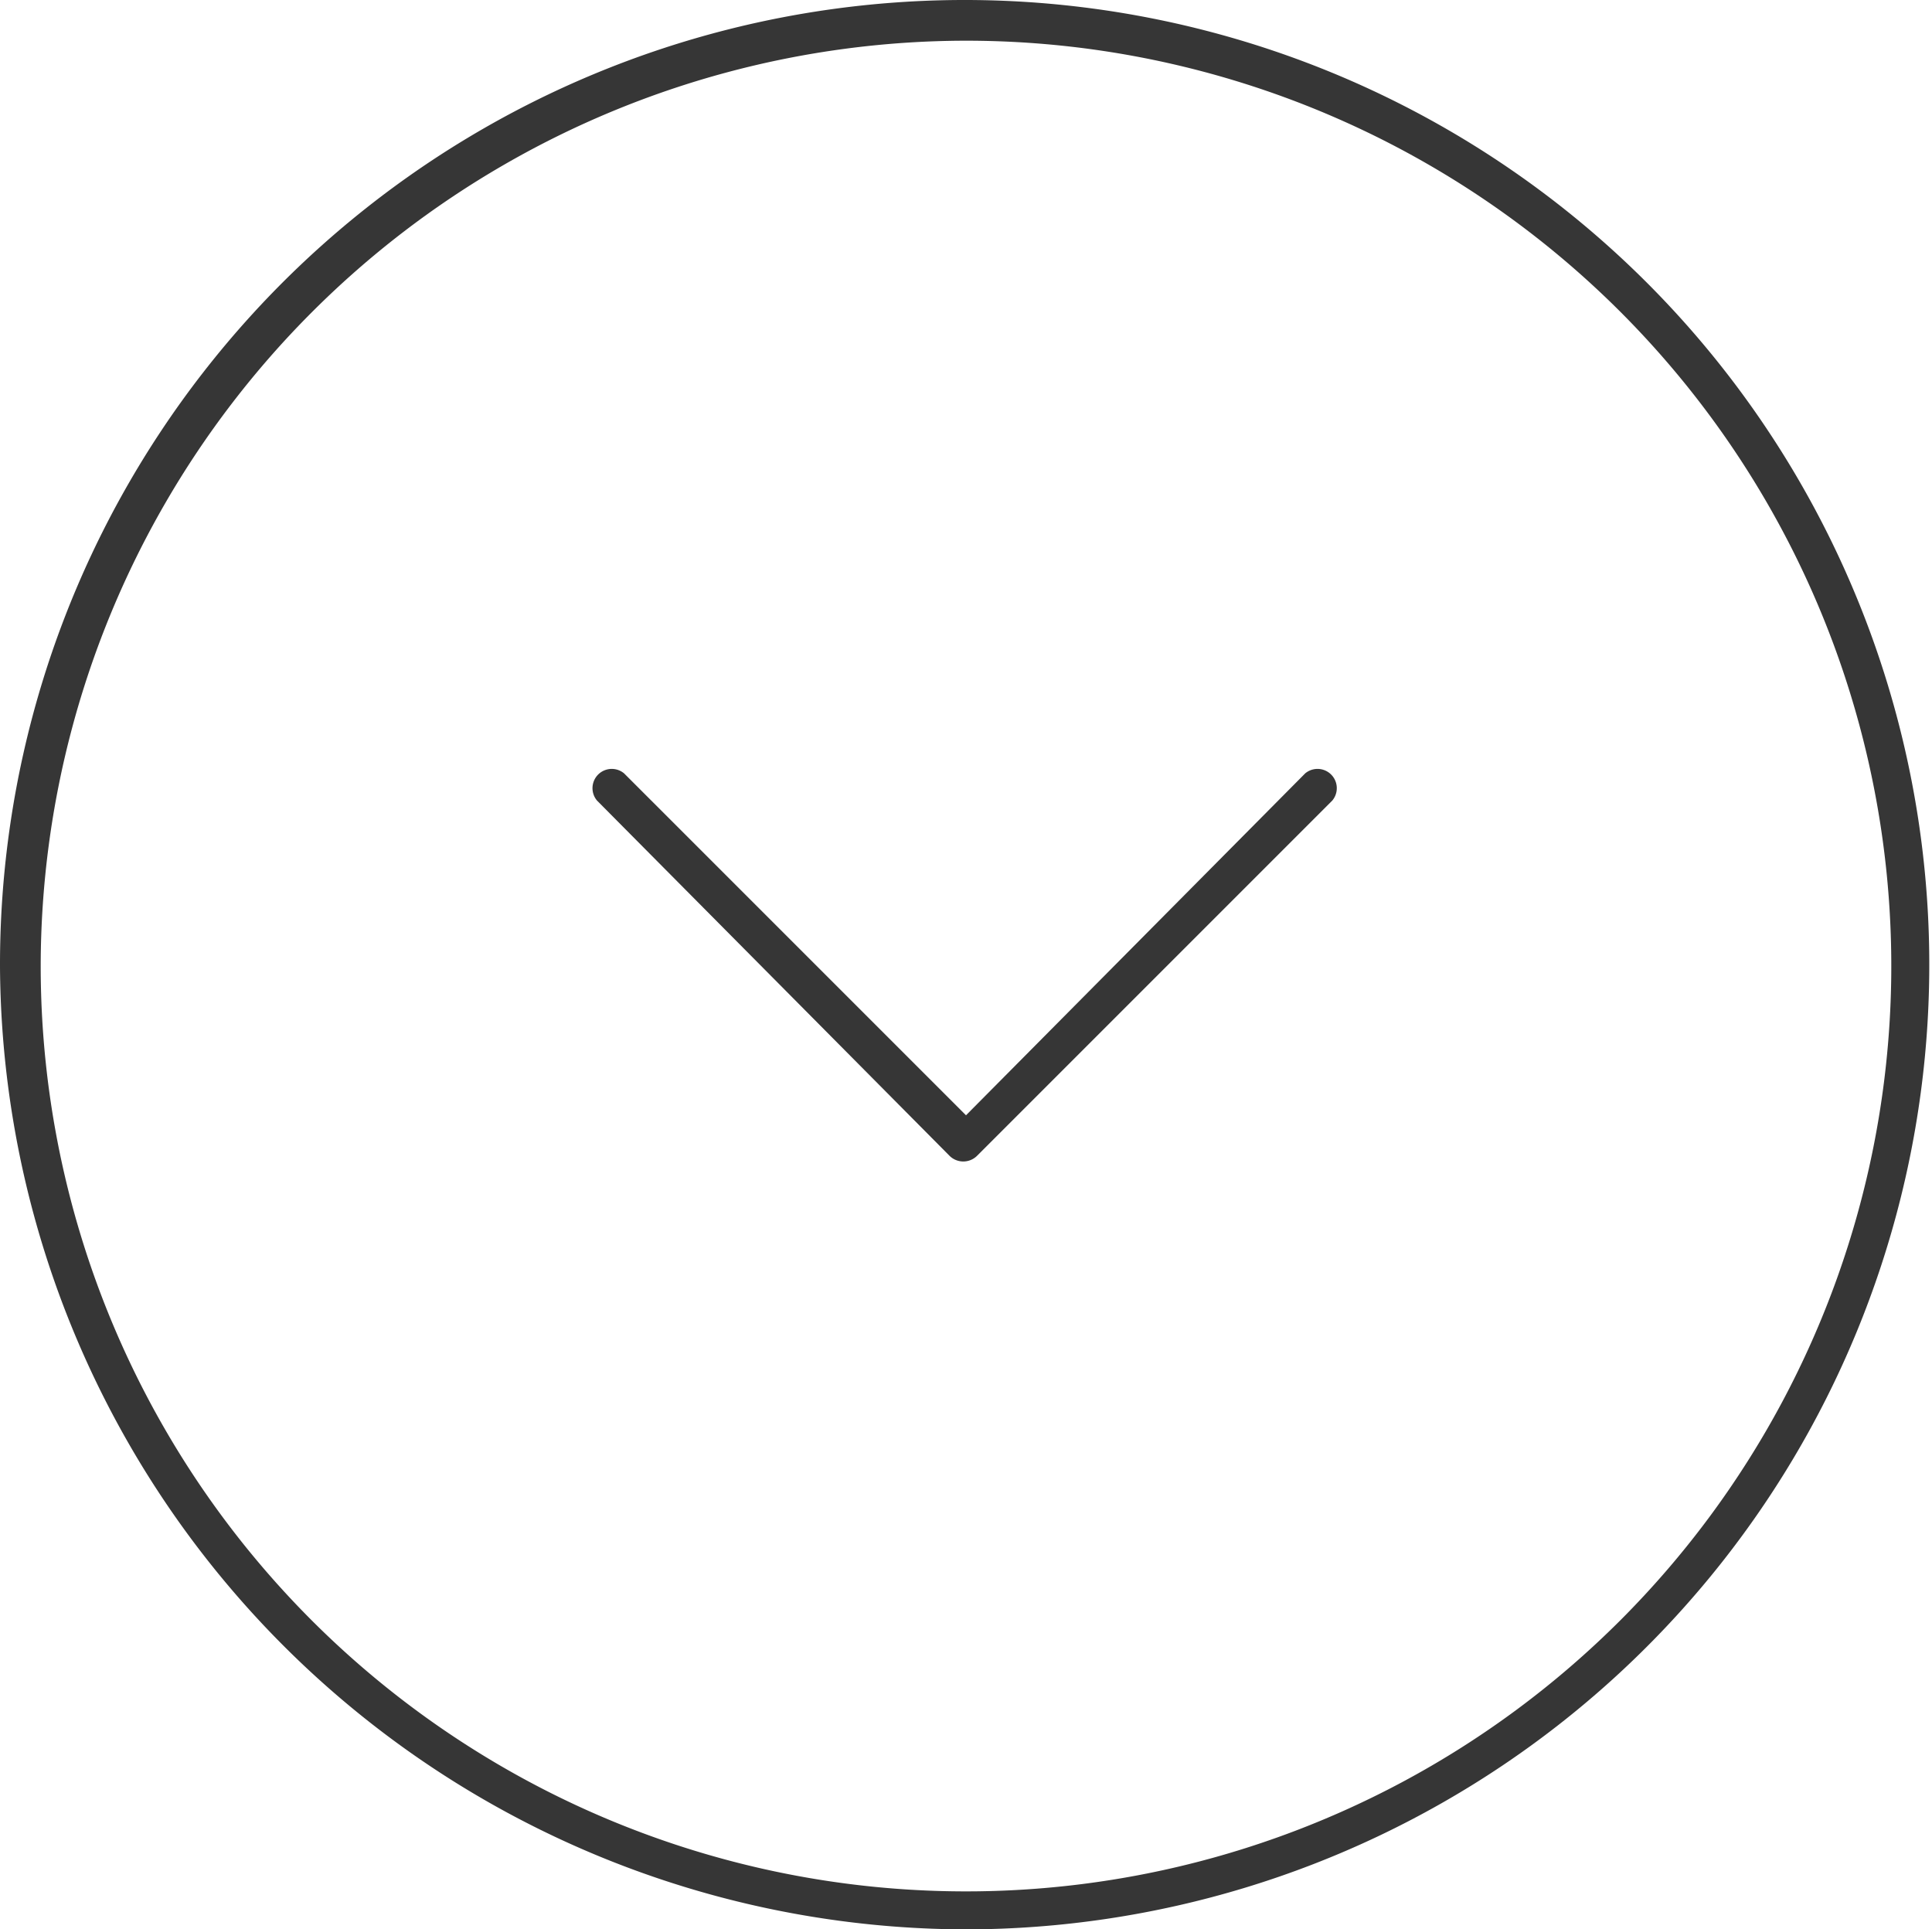 <svg xmlns="http://www.w3.org/2000/svg" viewBox="0 0 71.2 71.1"><defs><style>.cls-1{fill:#363636;}</style></defs><title>arrow-next-thin</title><g id="Calque_2" data-name="Calque 2"><g id="Layer_1" data-name="Layer 1"><path class="cls-1" d="M35,42.6a.72.72,0,0,0,1,0L49.1,29.5a.71.71,0,0,0-1-1L35.6,41.1,23,28.5a.71.71,0,0,0-1,1Z"/><path class="cls-1" d="M35.6,71.1A35.55,35.55,0,1,0,0,35.6,35.68,35.68,0,0,0,35.6,71.1Zm0-69.6A34.1,34.1,0,1,1,1.5,35.6,34.14,34.14,0,0,1,35.6,1.5Z"/></g></g></svg>